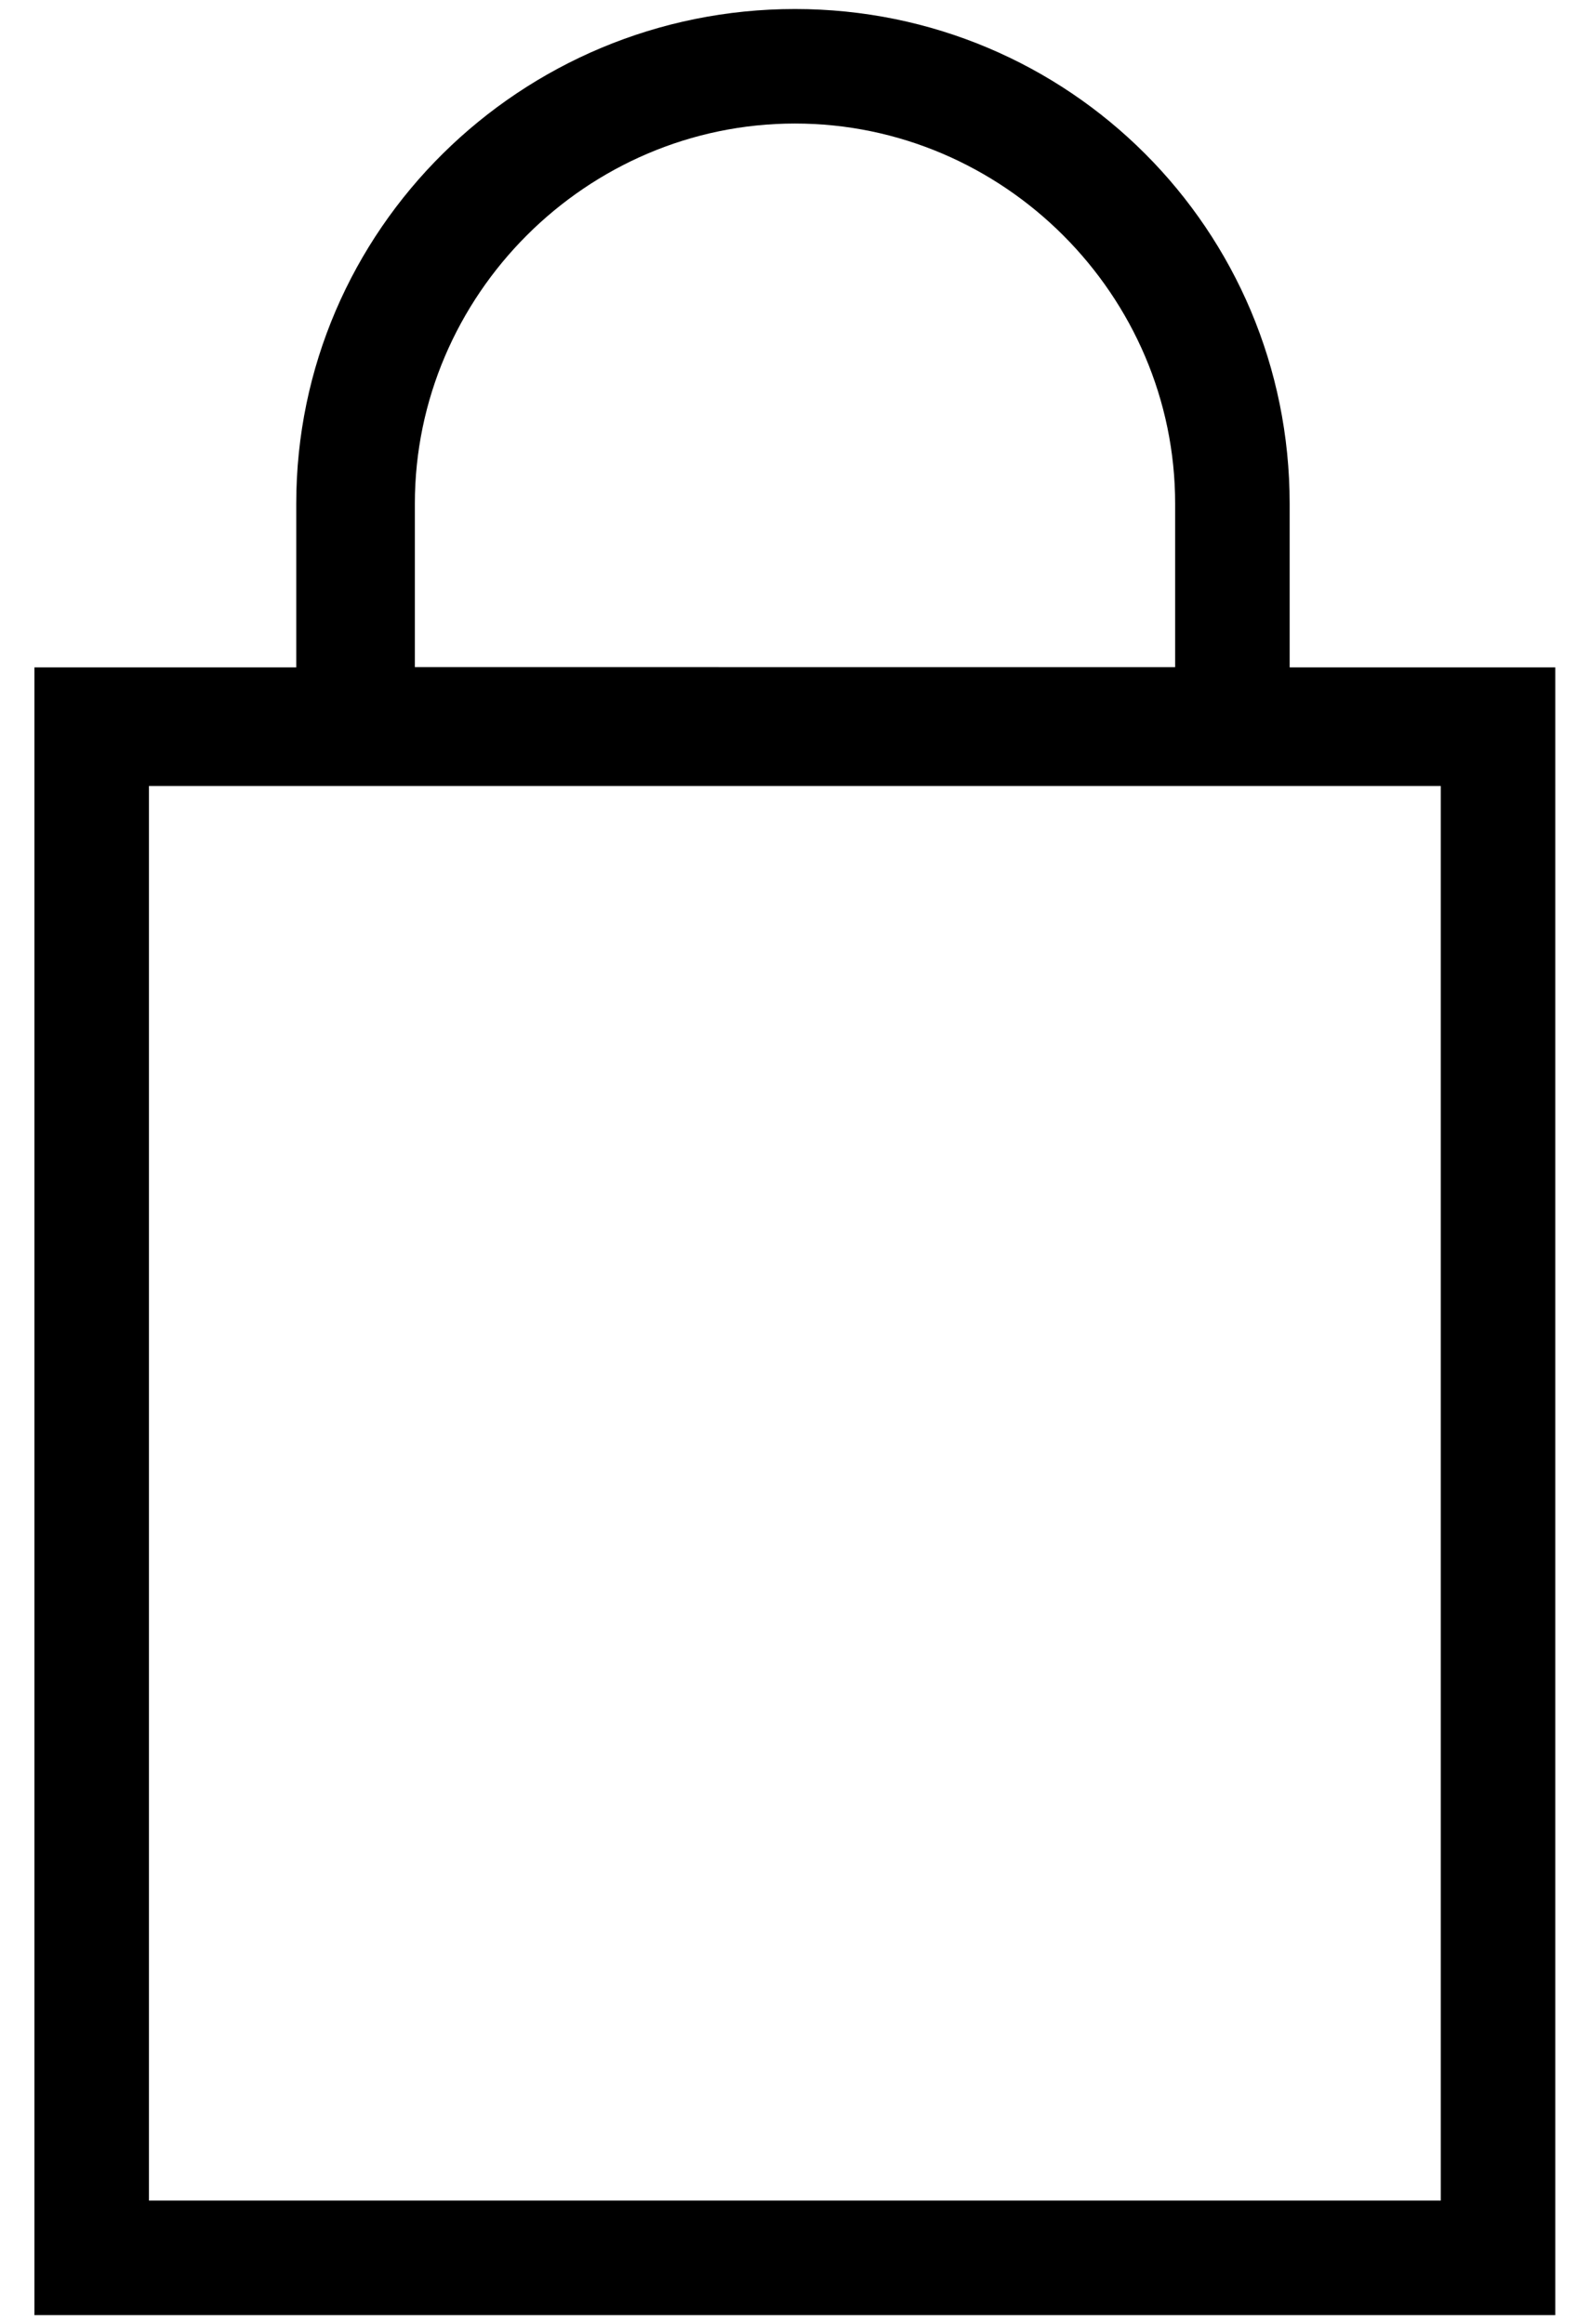 <?xml version="1.0" encoding="UTF-8"?><svg id="a" xmlns="http://www.w3.org/2000/svg" width="58.18" height="85.04" viewBox="0 0 58.18 85.04"><path d="m52.72,28.76v51.76H5.45V28.76h47.27m4.19-4.34H1.26v60.29h55.65V24.42h0Z"/><path d="m29.09,4.52c7.63,0,13.91,6.28,13.91,13.91v5.98H15.18v-5.98c0-7.63,6.28-13.91,13.91-13.91m0-4.19C19.06.33,10.84,8.41,10.84,18.43v10.17h36.35v-10.17C47.19,8.41,39.11.33,29.09.33h0Z"/></svg>